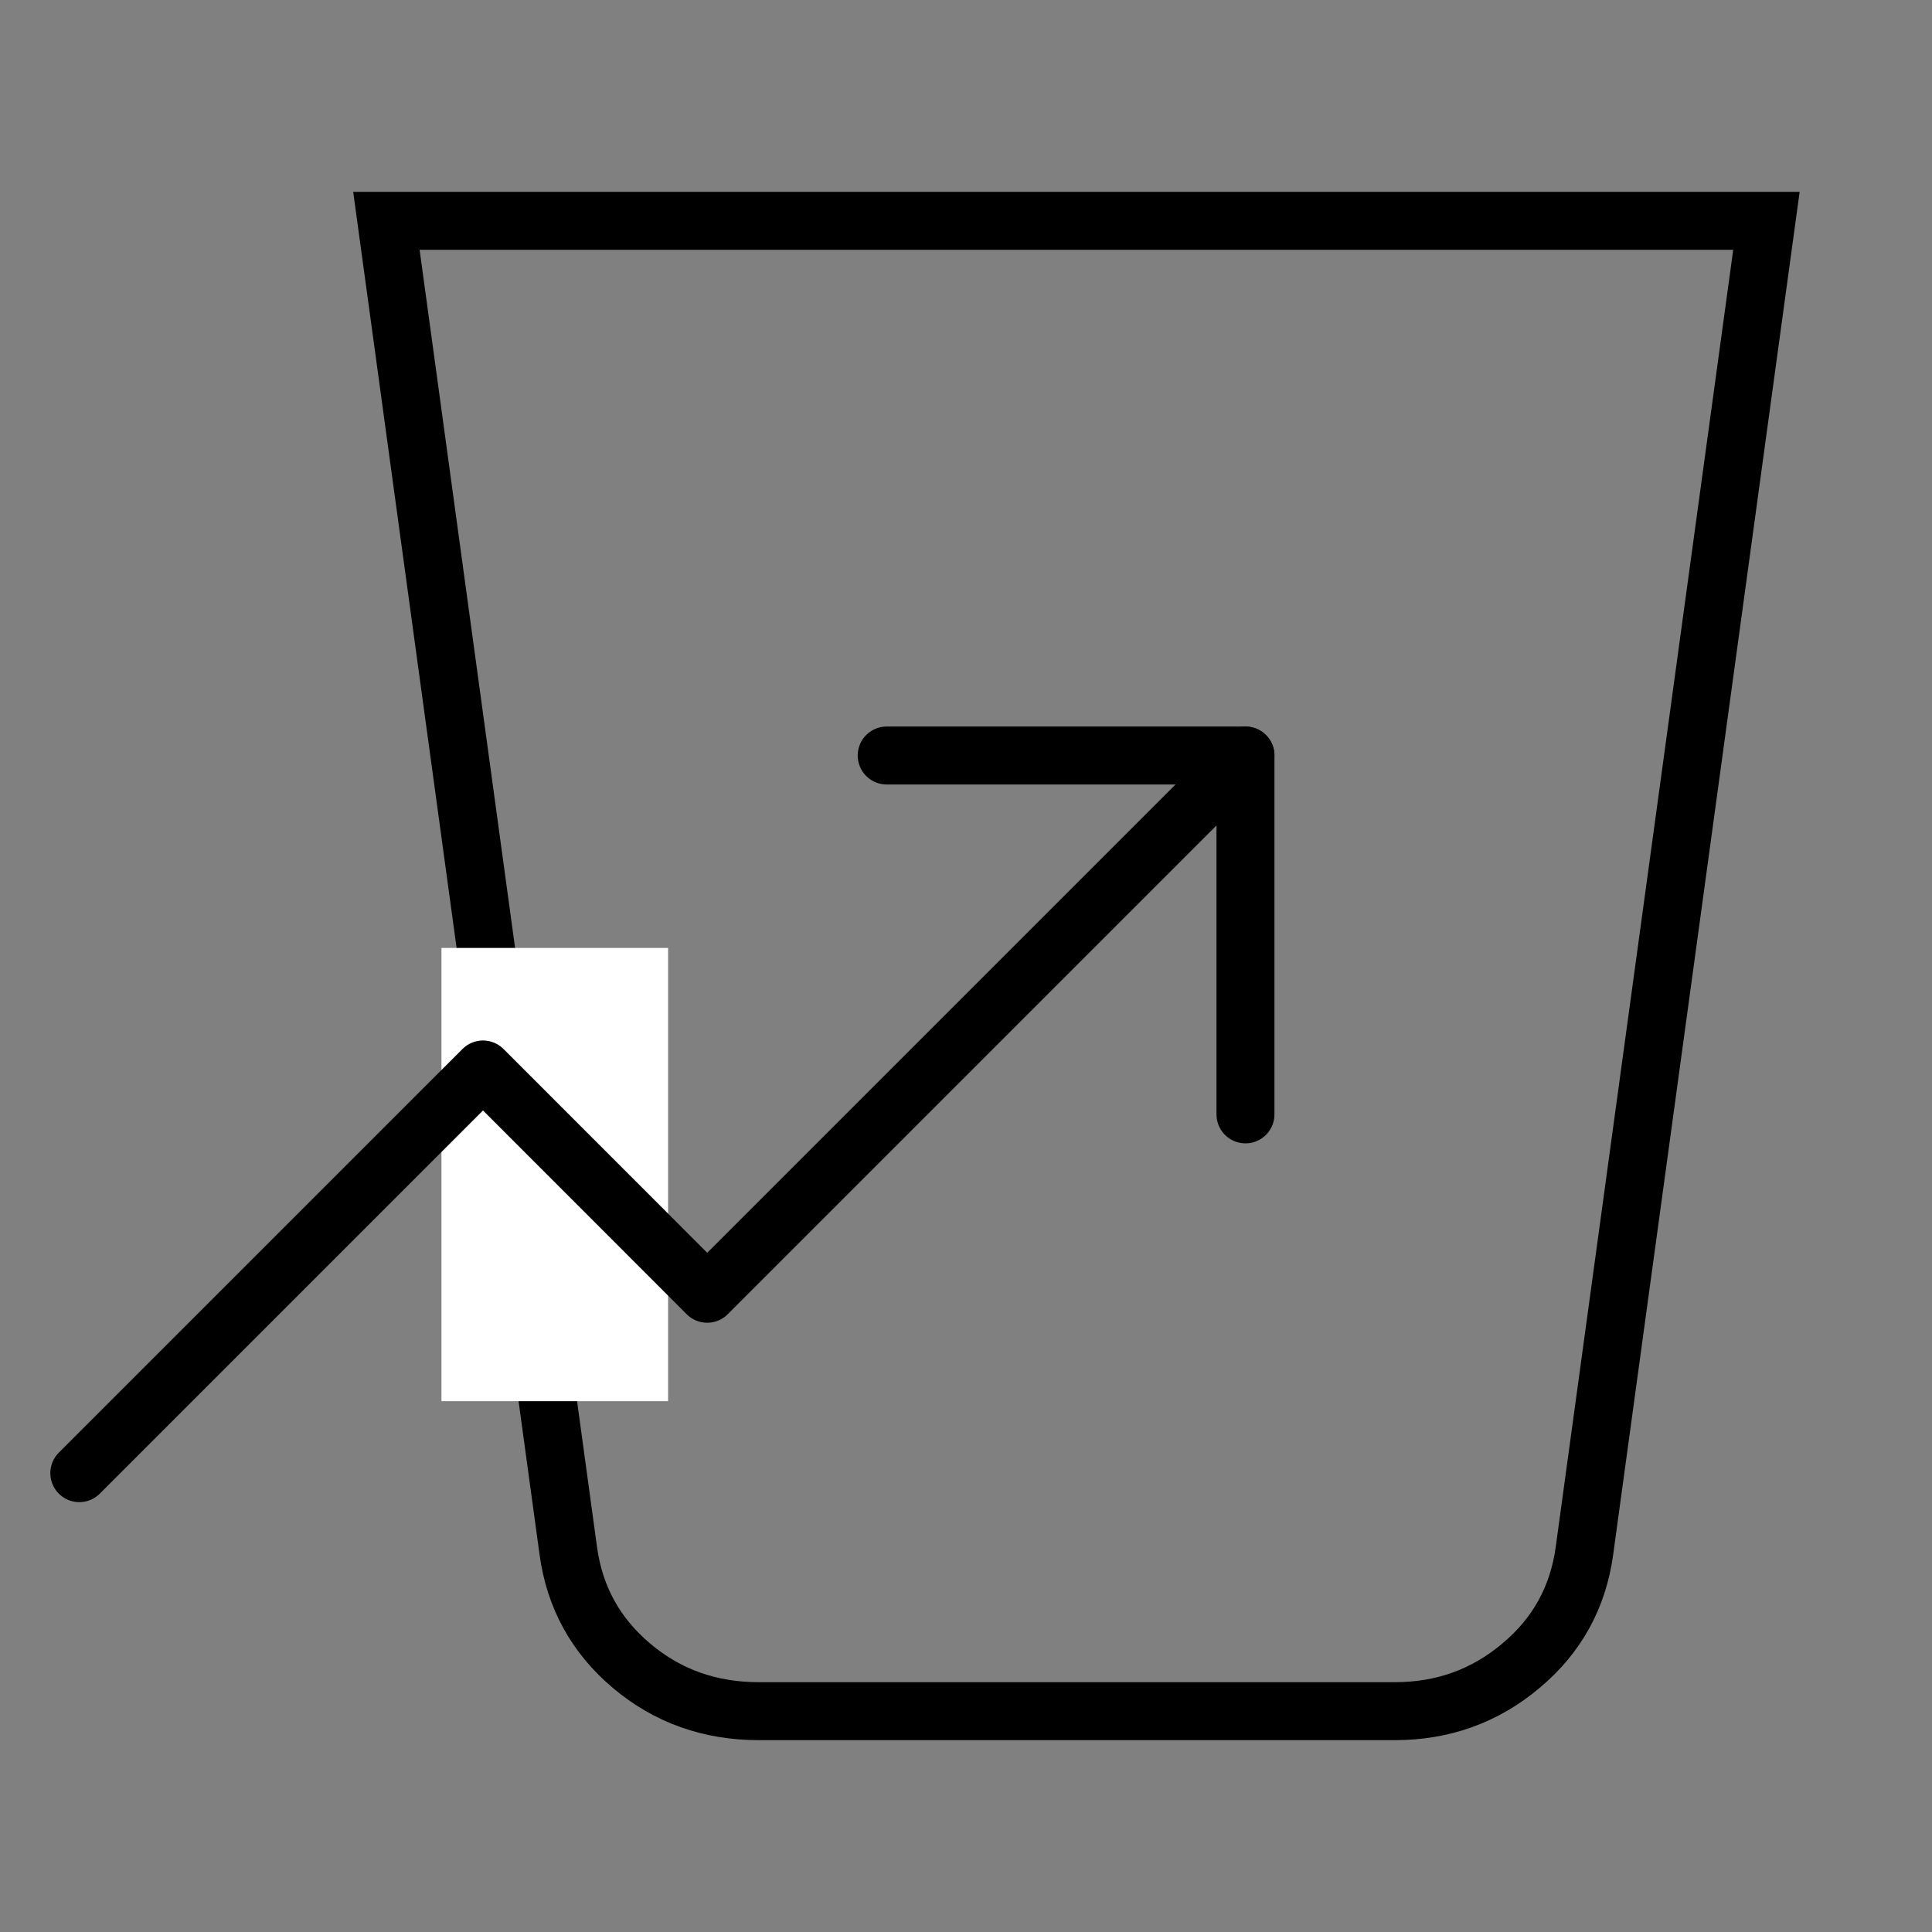 <svg xmlns="http://www.w3.org/2000/svg" fill="none" viewBox="0 0 20 20" height="20" width="20">
<rect x="0" y="0" width="20" height="20" fill="#808080" stroke="none"/>
<g clip-path="url(#clip0_876_118)">
<path stroke-width="0.6" stroke="black" d="M7.856 17.714C7.349 17.714 6.91 17.558 6.539 17.245C6.168 16.933 5.949 16.536 5.883 16.055L4 2.286H18.286L16.402 16.055C16.336 16.536 16.117 16.933 15.743 17.245C15.371 17.558 14.936 17.714 14.438 17.714H7.856Z"></path>
<g clip-path="url(#clip1_876_118)">
<rect fill="white" height="4.692" width="2.346" y="9.813" x="4.57"></rect>
<path stroke-linejoin="round" stroke-linecap="round" stroke-width="0.6" stroke="black" d="M12.893 7.821L7.321 13.393L5 11.071L0.821 15.25"></path>
<path stroke-linejoin="round" stroke-linecap="round" stroke-width="0.6" stroke="black" d="M12.893 11.536V7.821H9.179"></path>
</g>
</g>
<defs>
<clipPath id="clip0_876_118">
<rect fill="white" height="20" width="20"></rect>
</clipPath>
<clipPath id="clip1_876_118">
<rect transform="translate(-0.571 4.571)" fill="white" height="14.857" width="14.857"></rect>
</clipPath>
</defs>
</svg>
